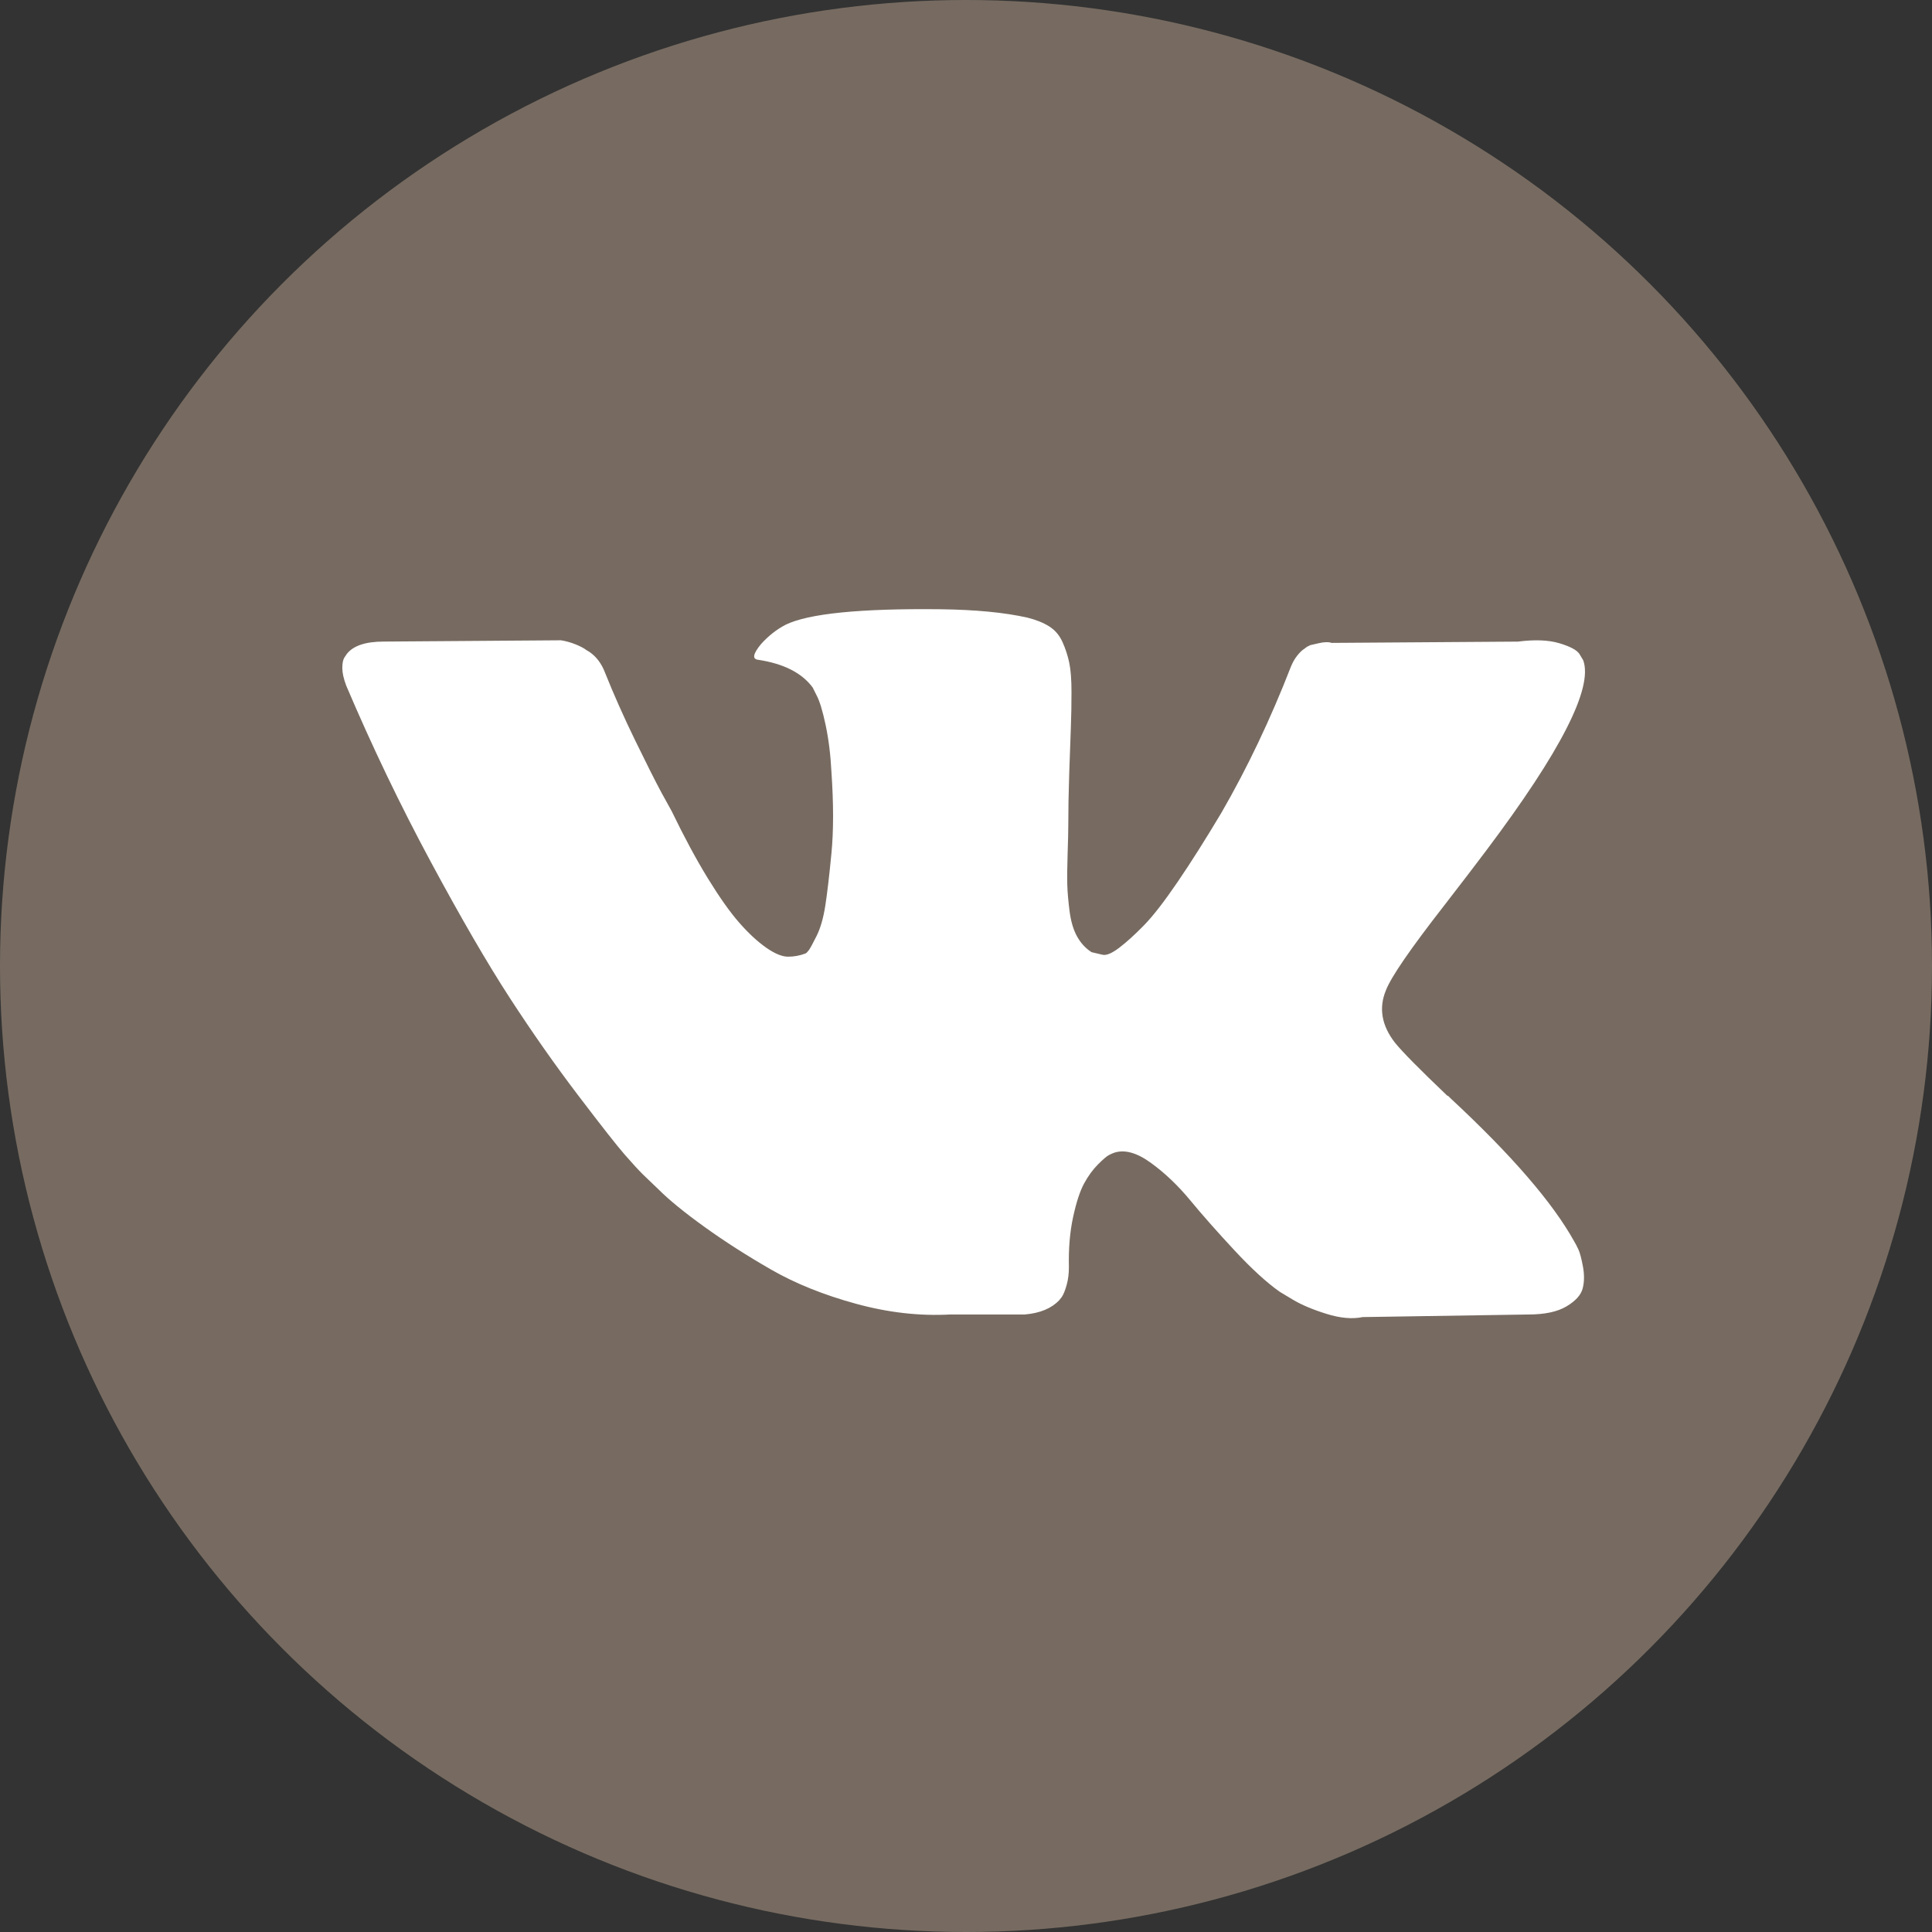 <?xml version="1.0" encoding="UTF-8"?> <svg xmlns="http://www.w3.org/2000/svg" width="412" height="412" viewBox="0 0 412 412" fill="none"><rect x="0" y="0" width="412" height="412" fill="#333333" stroke="none"/> <circle cx="206" cy="206" r="206" fill="#776B61"></circle> <g clip-path="url(#clip0_355_7)"> <path d="M336.595 266.448C336.274 265.757 335.975 265.183 335.697 264.724C331.1 256.443 322.313 246.279 309.344 234.229L309.07 233.953L308.933 233.818L308.794 233.679H308.655C302.769 228.068 299.041 224.295 297.48 222.363C294.624 218.684 293.985 214.959 295.546 211.186C296.648 208.334 300.791 202.313 307.963 193.113C311.736 188.237 314.724 184.33 316.931 181.386C332.845 160.229 339.745 146.709 337.628 140.821L336.806 139.445C336.254 138.617 334.828 137.859 332.531 137.168C330.229 136.479 327.286 136.365 323.698 136.824L283.962 137.099C283.319 136.871 282.399 136.892 281.202 137.168L279.408 137.583L278.716 137.929L278.167 138.344C277.707 138.619 277.201 139.101 276.649 139.792C276.099 140.479 275.64 141.286 275.272 142.206C270.946 153.336 266.027 163.684 260.507 173.25C257.104 178.954 253.978 183.897 251.123 188.082C248.272 192.266 245.881 195.349 243.951 197.325C242.018 199.303 240.273 200.888 238.706 202.085C237.142 203.282 235.948 203.788 235.121 203.603C234.292 203.418 233.512 203.234 232.773 203.051C231.486 202.223 230.451 201.096 229.67 199.67C228.886 198.245 228.359 196.45 228.083 194.289C227.808 192.126 227.646 190.265 227.6 188.701C227.557 187.139 227.576 184.929 227.67 182.077C227.765 179.225 227.808 177.294 227.808 176.283C227.808 172.787 227.876 168.993 228.013 164.899C228.152 160.806 228.265 157.563 228.359 155.174C228.453 152.782 228.496 150.252 228.496 147.584C228.496 144.916 228.334 142.824 228.013 141.306C227.693 139.786 227.208 138.306 226.568 136.89C225.923 135.465 224.979 134.362 223.74 133.579C222.498 132.797 220.955 132.177 219.118 131.716C214.242 130.612 208.034 130.016 200.49 129.923C183.382 129.739 172.389 130.844 167.514 133.236C165.582 134.246 163.834 135.627 162.271 137.373C160.615 139.398 160.384 140.502 161.58 140.684C167.1 141.511 171.007 143.489 173.307 146.616L174.136 148.273C174.781 149.469 175.424 151.585 176.068 154.62C176.712 157.655 177.127 161.012 177.309 164.69C177.769 171.406 177.769 177.155 177.309 181.937C176.849 186.721 176.414 190.446 175.999 193.114C175.584 195.781 174.963 197.943 174.136 199.598C173.307 201.254 172.756 202.266 172.479 202.633C172.203 203 171.973 203.232 171.791 203.322C170.602 203.781 169.339 204.015 168.065 204.014C166.776 204.014 165.213 203.369 163.374 202.081C161.535 200.793 159.626 199.023 157.648 196.769C155.67 194.515 153.44 191.364 150.955 187.317C148.473 183.27 145.897 178.488 143.229 172.969L141.022 168.966C139.643 166.392 137.758 162.642 135.366 157.722C132.973 152.8 130.858 148.039 129.019 143.44C128.284 141.509 127.18 140.038 125.708 139.026L125.018 138.611C124.559 138.244 123.822 137.854 122.811 137.438C121.79 137.021 120.725 136.72 119.637 136.542L81.832 136.817C77.969 136.817 75.348 137.692 73.968 139.44L73.415 140.267C73.139 140.727 73 141.463 73 142.475C73 143.487 73.276 144.729 73.828 146.2C79.347 159.17 85.349 171.679 91.833 183.729C98.318 195.779 103.952 205.485 108.734 212.839C113.517 220.199 118.392 227.145 123.36 233.674C128.327 240.205 131.615 244.39 133.224 246.229C134.835 248.071 136.1 249.449 137.02 250.368L140.47 253.679C142.677 255.887 145.919 258.532 150.196 261.612C154.474 264.695 159.211 267.73 164.408 270.722C169.606 273.709 175.653 276.146 182.552 278.032C189.451 279.919 196.165 280.676 202.697 280.311H218.564C221.782 280.033 224.22 279.021 225.877 277.274L226.426 276.583C226.795 276.034 227.141 275.181 227.46 274.033C227.783 272.884 227.943 271.617 227.943 270.239C227.849 266.285 228.15 262.721 228.838 259.547C229.526 256.375 230.31 253.984 231.186 252.373C232.062 250.764 233.051 249.406 234.152 248.305C235.254 247.202 236.04 246.533 236.501 246.303C236.959 246.072 237.325 245.915 237.601 245.82C239.809 245.085 242.407 245.797 245.399 247.961C248.389 250.122 251.193 252.791 253.816 255.964C256.438 259.139 259.588 262.701 263.267 266.655C266.948 270.611 270.166 273.552 272.925 275.486L275.683 277.142C277.525 278.247 279.917 279.259 282.861 280.178C285.8 281.097 288.374 281.328 290.585 280.868L325.905 280.317C329.399 280.317 332.117 279.739 334.045 278.591C335.978 277.441 337.125 276.175 337.495 274.797C337.865 273.418 337.884 271.853 337.566 270.103C337.238 268.358 336.916 267.138 336.595 266.448Z" fill="white"></path> </g> <defs> <clipPath id="clip0_355_7"> <rect width="265" height="265" fill="white" transform="translate(73 73)"></rect> </clipPath> </defs> </svg> 